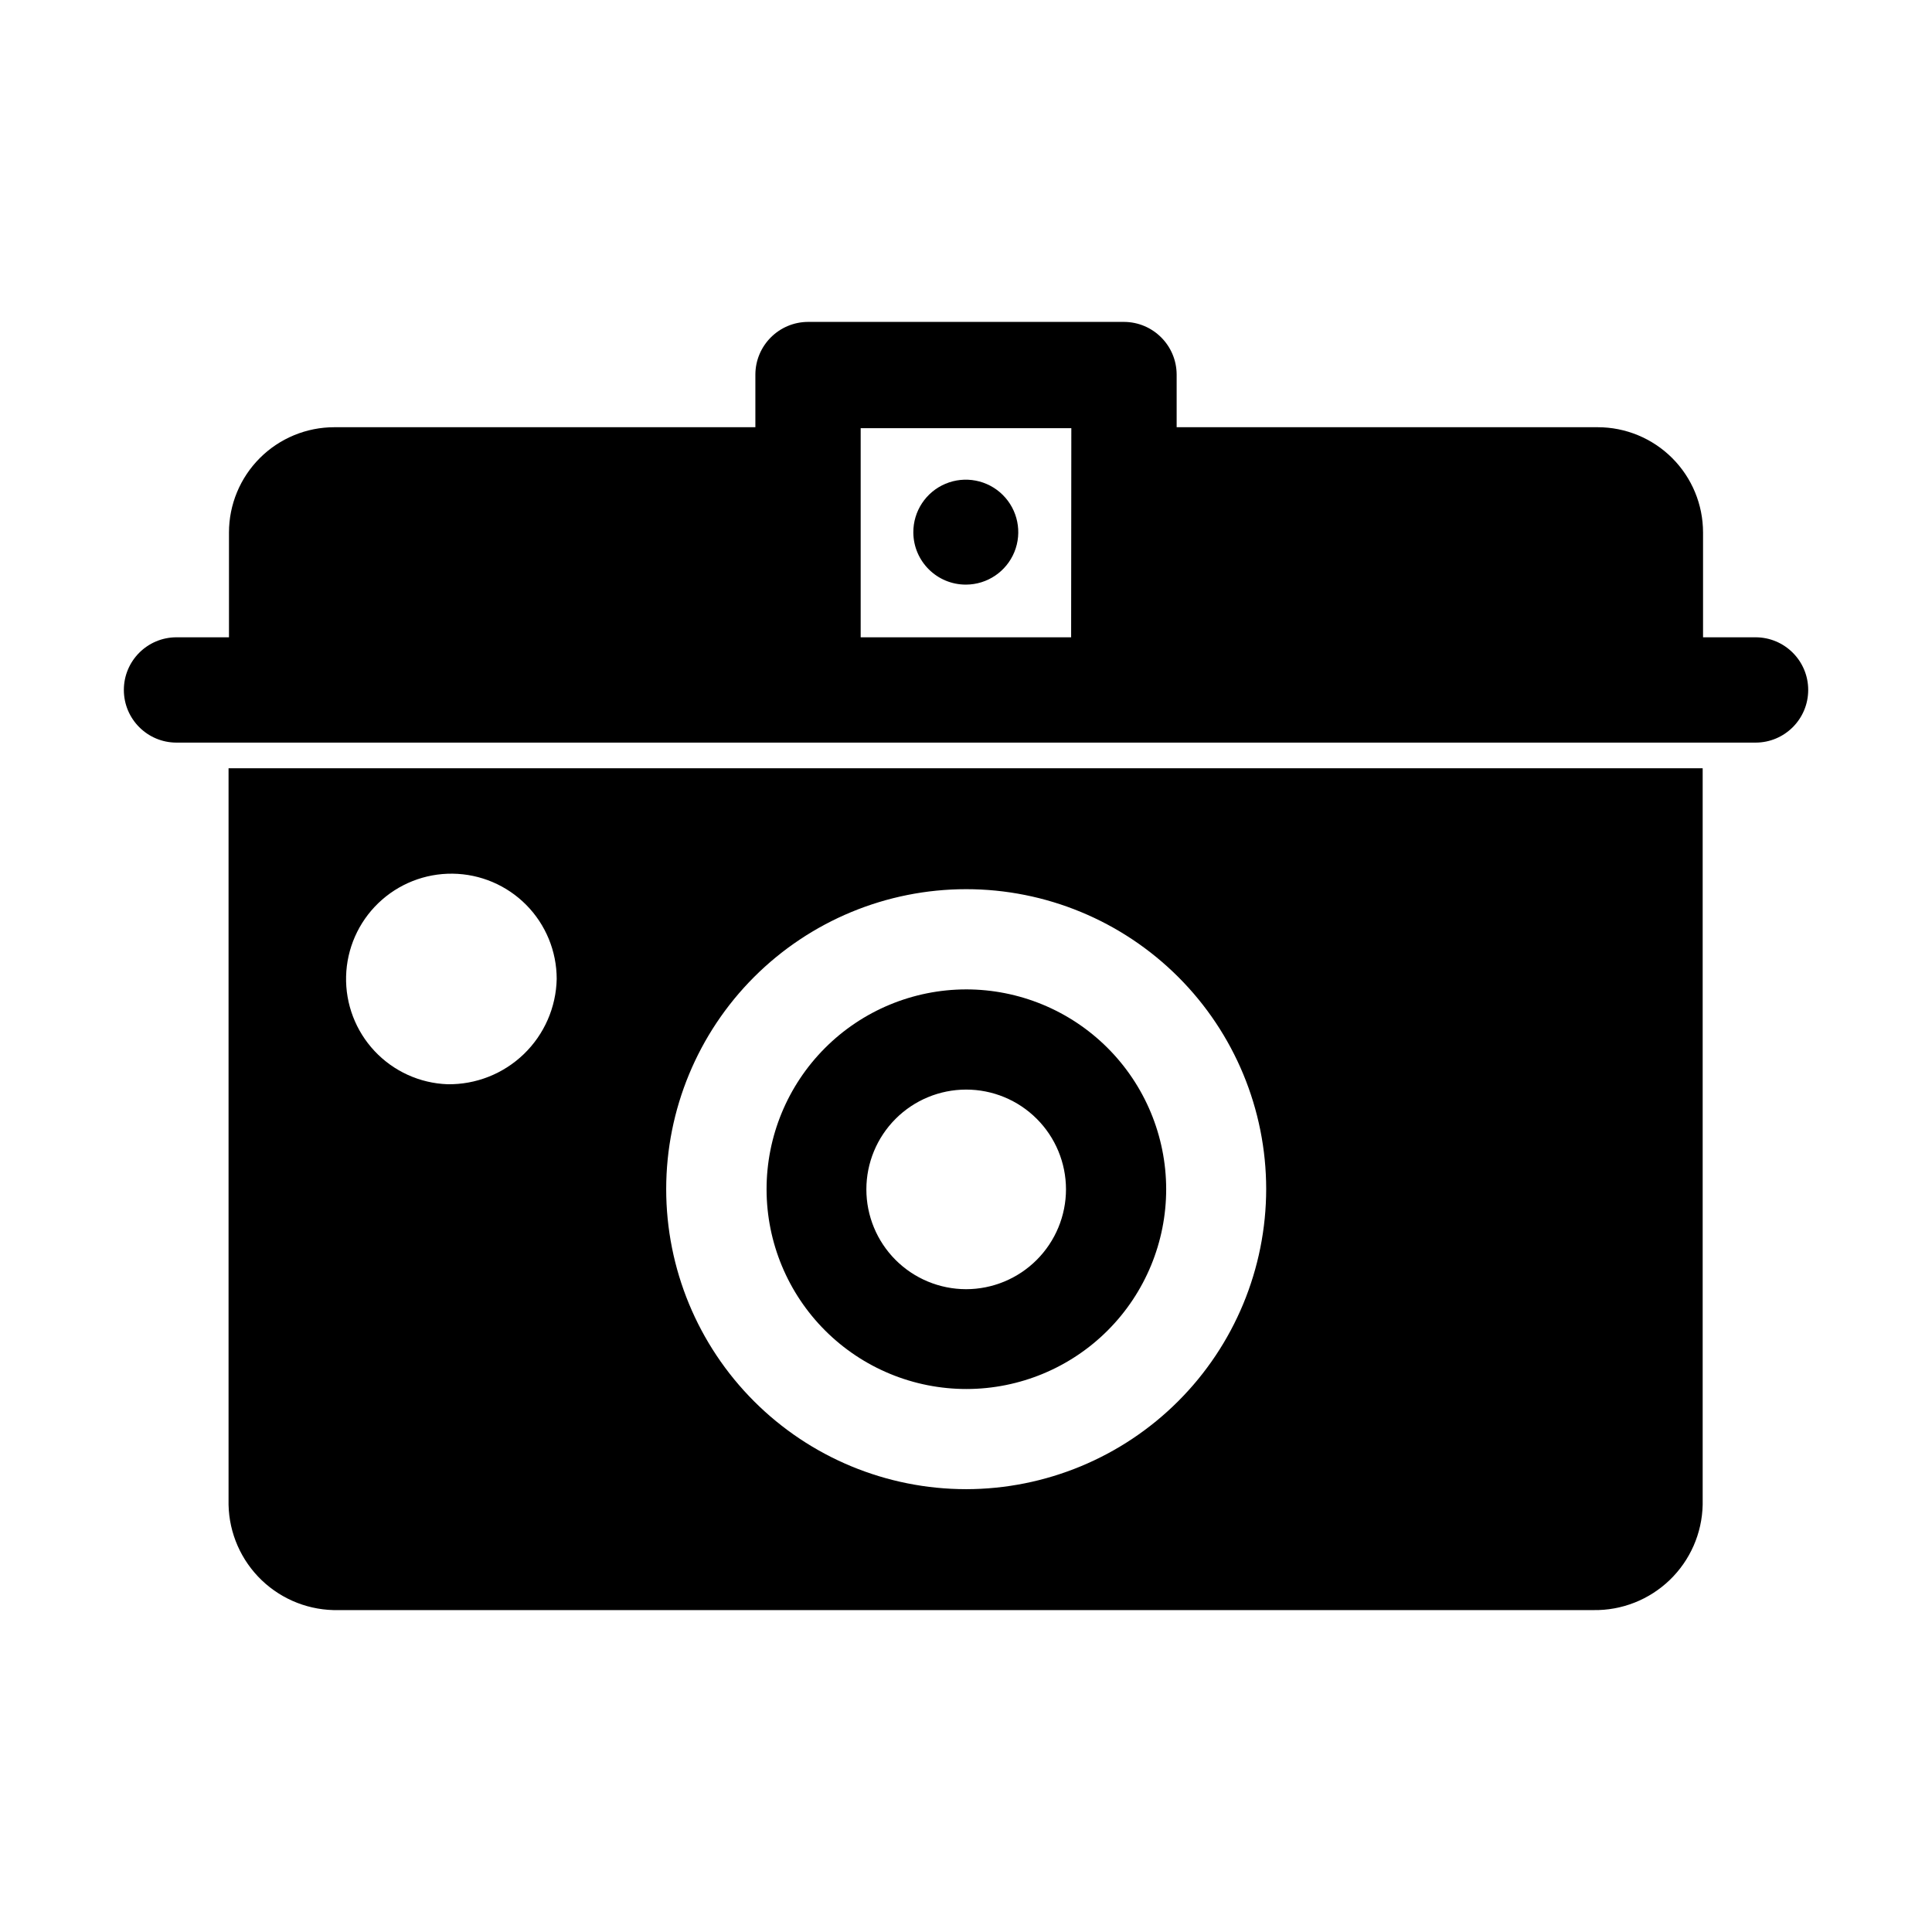 <?xml version="1.0" encoding="UTF-8"?>
<!-- Uploaded to: SVG Repo, www.svgrepo.com, Generator: SVG Repo Mixer Tools -->
<svg fill="#000000" width="800px" height="800px" version="1.1" viewBox="144 144 512 512" xmlns="http://www.w3.org/2000/svg">
 <g>
  <path d="m609.23 312.89h-13.906v-27.762c0-7.402-2.938-14.5-8.172-19.734s-12.336-8.176-19.738-8.176h-111.59v-13.957c-0.027-7.695-6.258-13.926-13.957-13.953h-83.73c-7.695 0.027-13.93 6.258-13.957 13.953v13.957h-111.59c-7.402 0-14.5 2.941-19.734 8.176s-8.176 12.332-8.176 19.734v27.762h-13.906c-7.707 0-13.953 6.246-13.953 13.953 0 7.711 6.246 13.957 13.953 13.957h418.46c7.707 0 13.957-6.246 13.957-13.957 0-7.707-6.25-13.953-13.957-13.953zm-181.37 0h-55.773v-55.418h55.824z"/>
  <path d="m400 298.93c5.629-0.02 10.688-3.43 12.82-8.641 2.129-5.211 0.906-11.191-3.094-15.148-4-3.961-9.996-5.113-15.18-2.93-5.188 2.188-8.543 7.285-8.504 12.914 0.055 7.66 6.297 13.832 13.957 13.805z"/>
  <path d="m400 406.2c-14.043 0.027-27.496 5.629-37.406 15.574-9.91 9.945-15.469 23.418-15.445 37.461 0.023 14.039 5.621 27.496 15.562 37.41 9.941 9.914 23.414 15.473 37.457 15.457 14.039-0.02 27.496-5.613 37.414-15.551 9.918-9.941 15.48-23.41 15.469-37.453-0.027-14.047-5.629-27.508-15.578-37.43-9.949-9.918-23.426-15.48-37.473-15.469zm0 79.449c-7.012-0.012-13.727-2.809-18.68-7.769-4.949-4.961-7.727-11.688-7.723-18.695 0.004-7.008 2.793-13.73 7.75-18.688 4.953-4.957 11.676-7.742 18.684-7.746 7.012-0.004 13.734 2.773 18.695 7.723 4.965 4.949 7.758 11.668 7.773 18.676 0 7.031-2.793 13.77-7.762 18.738-4.973 4.973-11.711 7.762-18.738 7.762z"/>
  <path d="m320.45 347.6h-115.88v195.18c0.16 7.574 3.324 14.77 8.797 20.008 5.473 5.234 12.801 8.078 20.375 7.902h332.51c7.539 0.125 14.816-2.746 20.246-7.977 5.43-5.231 8.566-12.395 8.727-19.934v-195.18zm-57.887 83.734c-7.336-0.277-14.266-3.434-19.289-8.785-5.023-5.352-7.738-12.469-7.555-19.805 0.184-7.34 3.25-14.309 8.535-19.402 5.289-5.094 12.367-7.898 19.707-7.809 7.34 0.09 14.348 3.066 19.508 8.285 5.16 5.223 8.059 12.266 8.062 19.605-0.156 7.535-3.293 14.703-8.723 19.934-5.43 5.231-12.707 8.098-20.246 7.977zm137.44 107.31c-21.082-0.016-41.293-8.398-56.191-23.312-14.898-14.91-23.266-35.129-23.262-56.207s8.383-41.293 23.285-56.199c14.906-14.906 35.121-23.281 56.199-23.285 21.078-0.004 41.297 8.363 56.211 23.262 14.91 14.898 23.293 35.109 23.309 56.188-0.016 21.098-8.398 41.324-23.316 56.238-14.914 14.914-35.141 23.301-56.234 23.316z"/>
 </g>
</svg>